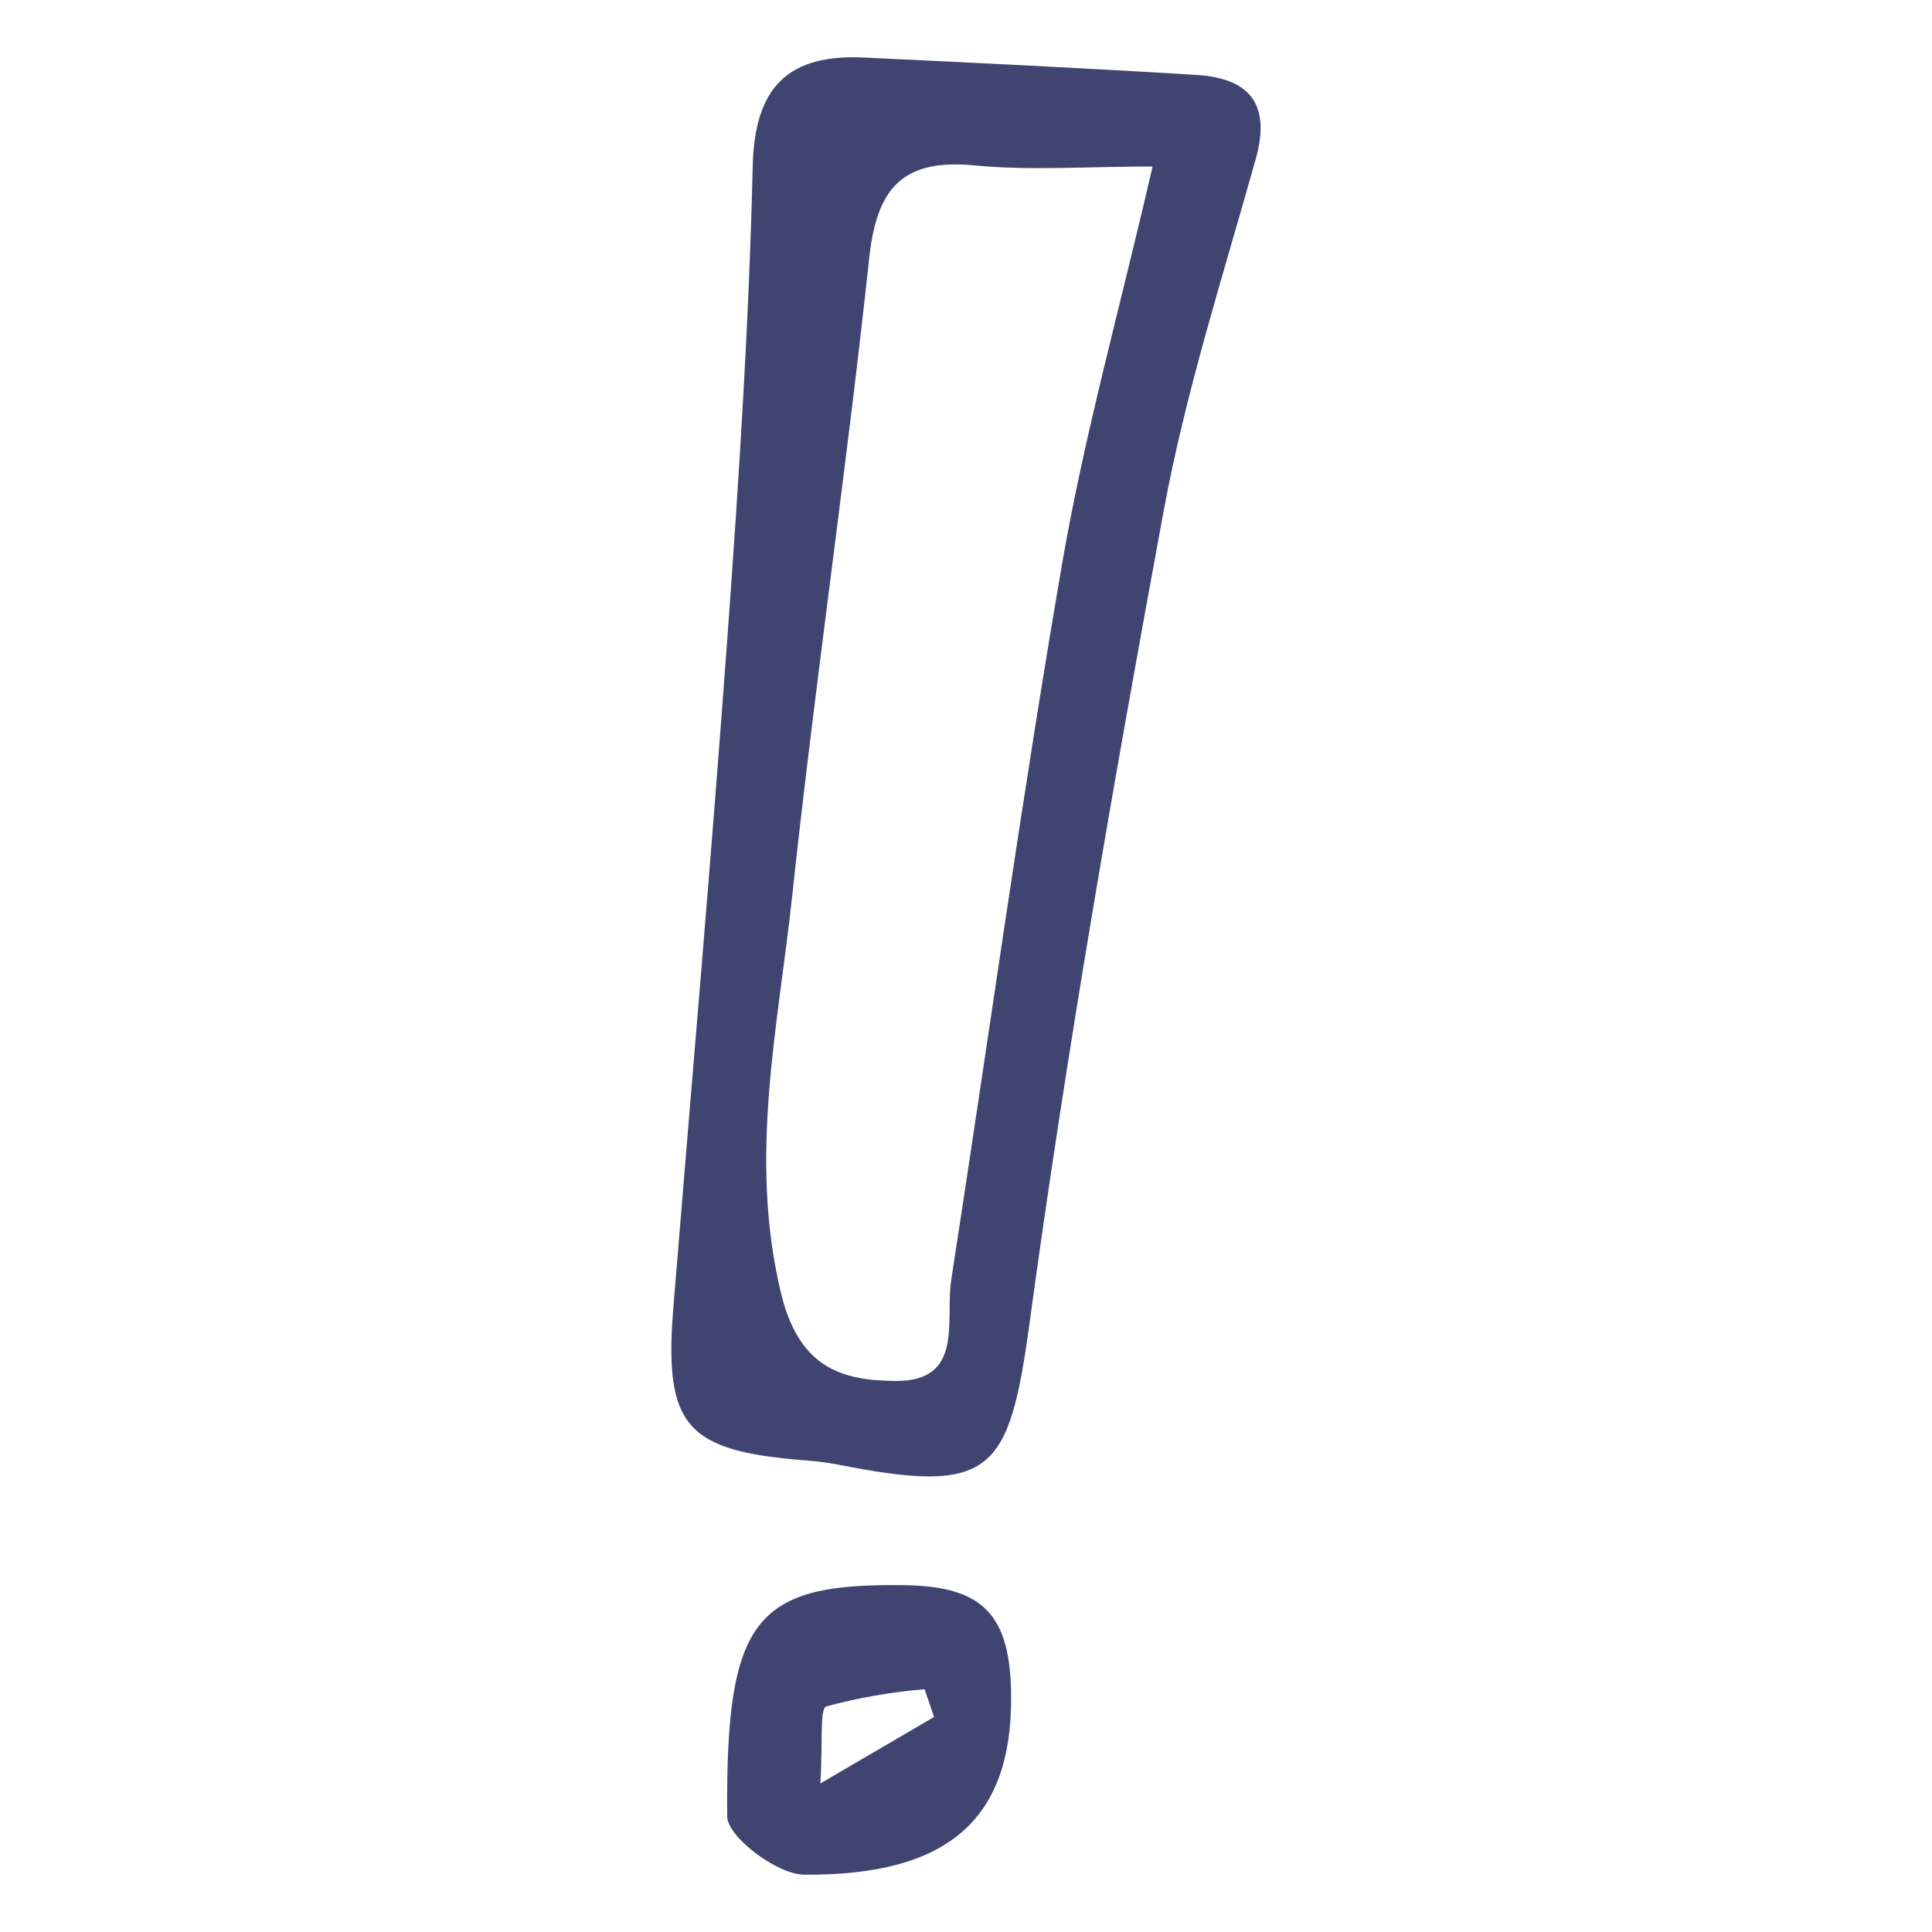 <?xml version="1.0" encoding="UTF-8"?>
<svg width="1200pt" height="1200pt" version="1.1" viewBox="0 0 1200 1200" xmlns="http://www.w3.org/2000/svg">
 <g fill="#3f4471">
  <path d="m417.98 815.2c11.445-140.67 23.801-281.28 34.027-422.04 7.012-96.559 13.246-193.28 15.52-290.03 1.164-49.441 22.348-69.613 69.137-67.387 68.871 3.273 137.75 6.566 206.56 10.816 32.465 2.008 46.391 17.664 36.781 52.023-20.309 72.617-43.582 144.85-57.238 218.79-30.879 167.2-60.223 334.86-83.137 503.29-12.883 94.711-23.293 108.07-120.22 88.805-6.801-1.227-13.66-2.062-20.555-2.504-71.977-5.816-86.121-21.047-80.875-91.758zm297.93-711.79c-40.262 0-75.742 2.688-110.64-0.672-44.887-4.32-60.762 14.328-65.41 57.691-14.164 132.11-33.617 263.64-47.785 395.75-8.742 81.527-27.23 161.79-7.141 246.37 11.207 47.203 37.918 55.051 71.727 55.176 42.348 0.156 30.305-37.883 34.172-62.836 22.957-148.21 43.422-296.85 68.844-444.63 13.633-79.289 35.5-157.16 56.234-246.84z"/>
  <path d="m628.03 1054.8c0.094 74.738-38.656 110.3-128.55 109.6-16.766-0.129-47.68-23.383-47.793-36.176-1.086-123.32 17.32-144.98 110.09-143.65 49.34 0.715 66.195 18.582 66.258 70.227zm-118.51 52.953c31.465-18.402 51.051-29.852 70.633-41.301l-5.867-17.258v-0.004c-20.617 1.719-41.035 5.285-61.012 10.66-4.356 1.488-2.086 22.375-3.754 47.902z"/>
 </g>
</svg>
